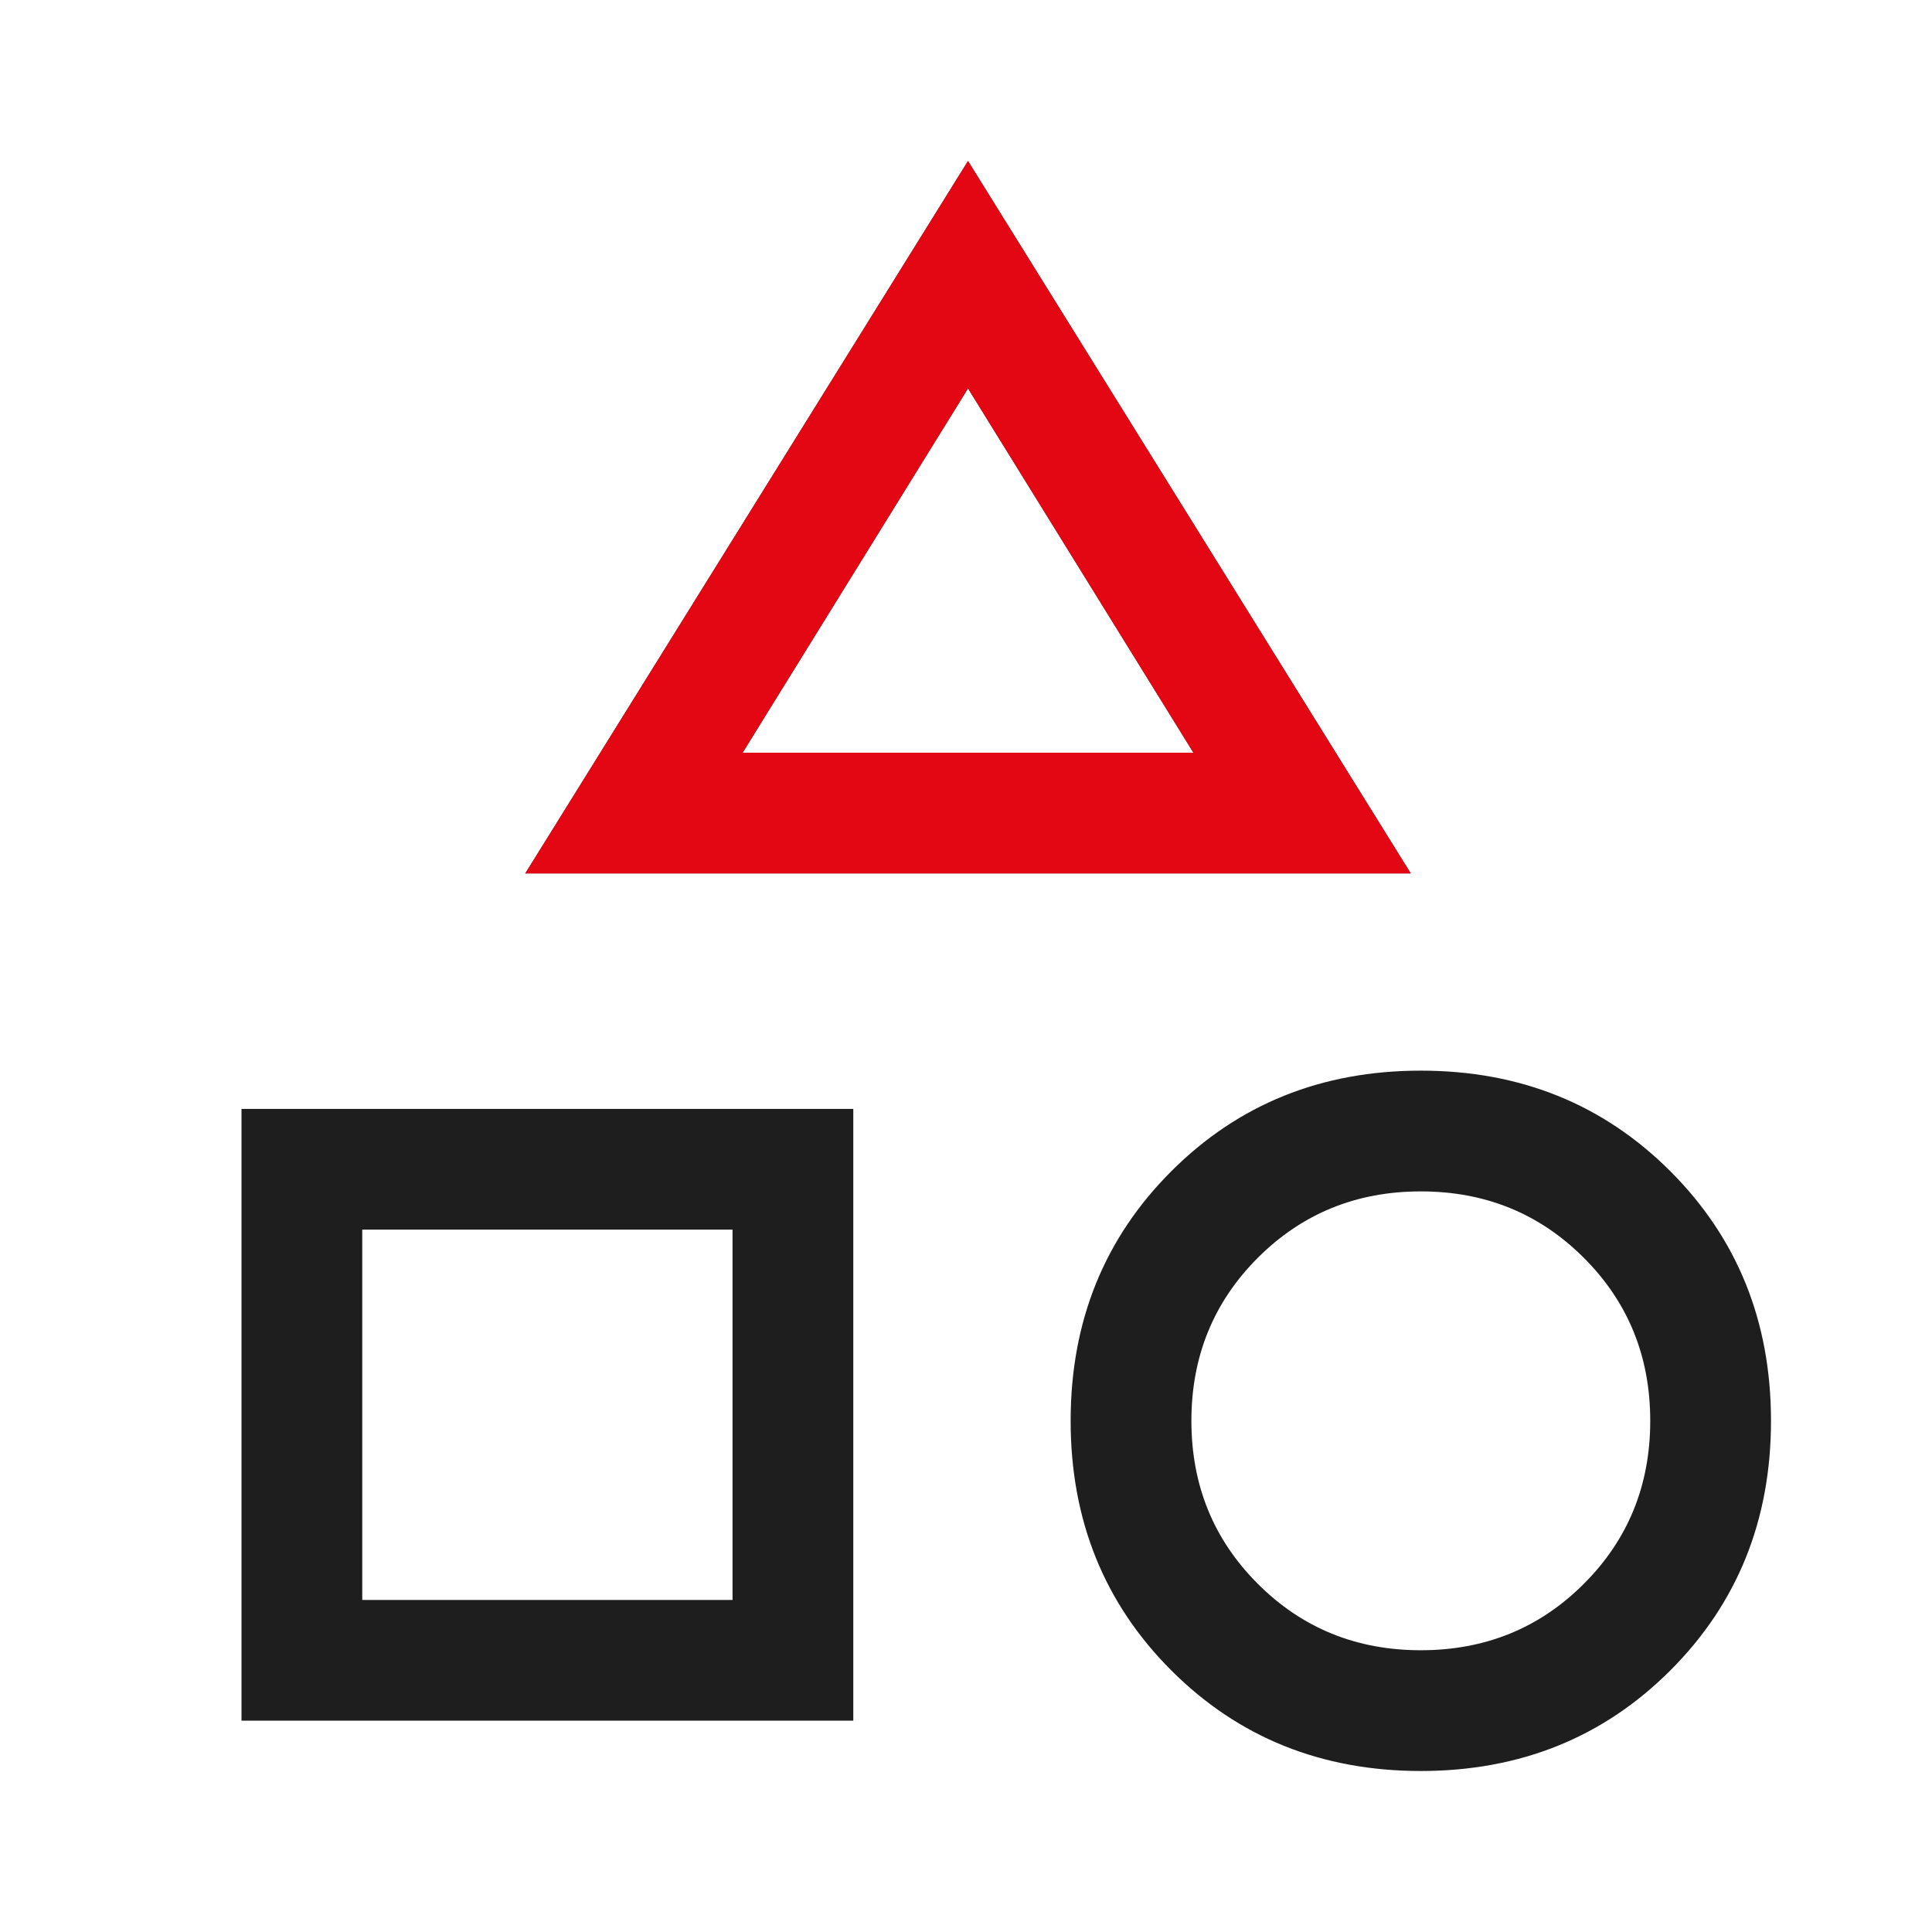 <svg width="80" height="80" viewBox="0 0 80 80" fill="none" xmlns="http://www.w3.org/2000/svg">
<path d="M21.75 36.167L40.083 6.667L58.417 36.167H21.75ZM58.833 73.333C54.722 73.333 51.278 71.944 48.5 69.167C45.722 66.389 44.333 62.944 44.333 58.833C44.333 54.722 45.722 51.278 48.5 48.5C51.278 45.722 54.722 44.333 58.833 44.333C62.944 44.333 66.389 45.722 69.167 48.5C71.944 51.278 73.333 54.722 73.333 58.833C73.333 62.944 71.944 66.389 69.167 69.167C66.389 71.944 62.944 73.333 58.833 73.333ZM10 71.25V45.917H35.333V71.25H10ZM58.833 68.333C61.5 68.333 63.75 67.417 65.583 65.583C67.417 63.75 68.333 61.5 68.333 58.833C68.333 56.167 67.417 53.917 65.583 52.083C63.75 50.25 61.5 49.333 58.833 49.333C56.167 49.333 53.917 50.25 52.083 52.083C50.25 53.917 49.333 56.167 49.333 58.833C49.333 61.5 50.25 63.75 52.083 65.583C53.917 67.417 56.167 68.333 58.833 68.333ZM15 66.25H30.333V50.917H15V66.25ZM30.75 31.167H49.417L40.083 16.083L30.75 31.167Z" fill="#1E1E1E"/>
<path d="M21.75 36.167L40.083 6.667L58.417 36.167H21.75ZM30.75 31.167H49.417L40.083 16.083L30.75 31.167Z" fill="#E30613"/>
</svg>
